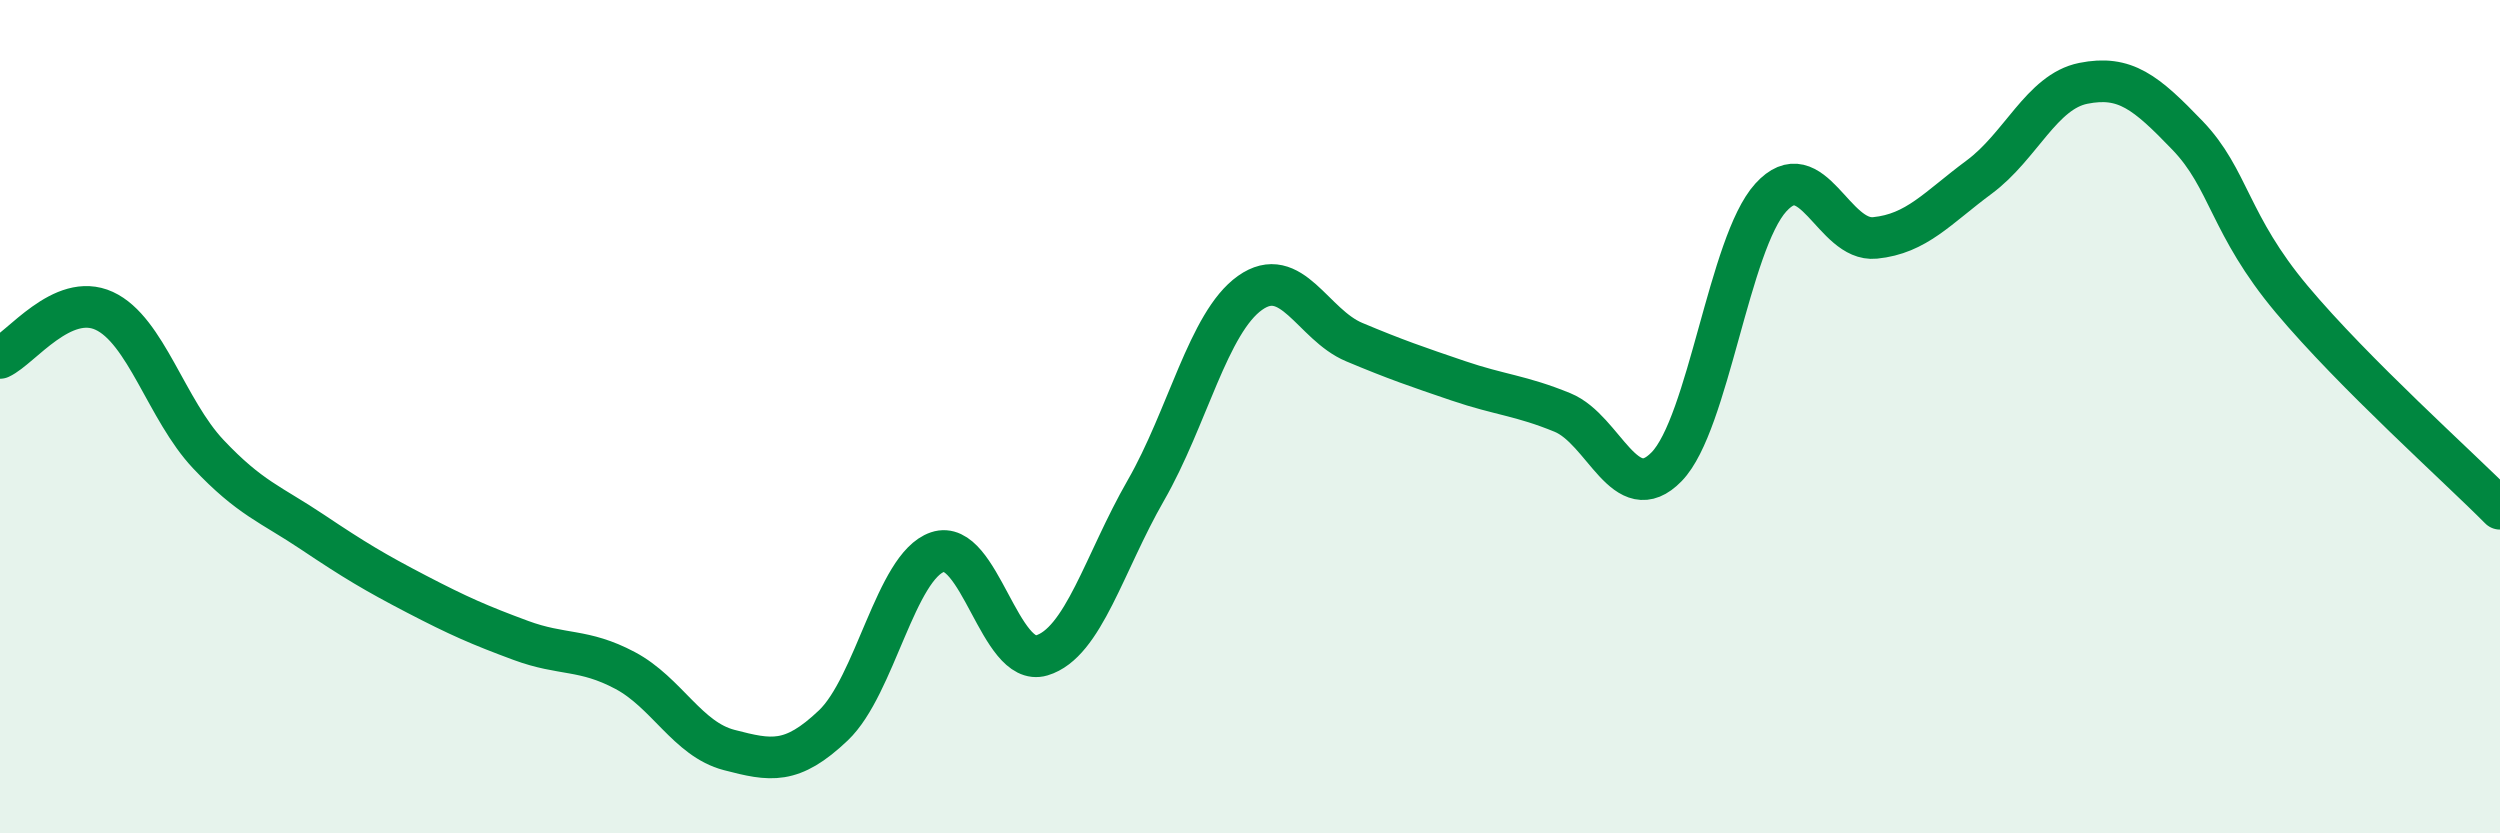 
    <svg width="60" height="20" viewBox="0 0 60 20" xmlns="http://www.w3.org/2000/svg">
      <path
        d="M 0,8.59 C 0.5,8.36 1.5,7 2.5,7.46 C 3.5,7.92 4,9.84 5,10.9 C 6,11.96 6.5,12.1 7.5,12.77 C 8.5,13.44 9,13.74 10,14.26 C 11,14.78 11.5,15 12.5,15.37 C 13.5,15.74 14,15.56 15,16.09 C 16,16.62 16.5,17.74 17.5,18 C 18.5,18.26 19,18.36 20,17.41 C 21,16.46 21.5,13.59 22.5,13.25 C 23.5,12.91 24,16.03 25,15.73 C 26,15.43 26.5,13.51 27.5,11.77 C 28.5,10.03 29,7.74 30,7.03 C 31,6.32 31.5,7.79 32.5,8.21 C 33.5,8.63 34,8.8 35,9.14 C 36,9.48 36.5,9.49 37.5,9.9 C 38.5,10.31 39,12.23 40,11.2 C 41,10.17 41.5,5.84 42.5,4.74 C 43.5,3.64 44,5.81 45,5.71 C 46,5.61 46.5,4.99 47.5,4.25 C 48.5,3.51 49,2.2 50,2 C 51,1.8 51.5,2.21 52.5,3.25 C 53.5,4.29 53.5,5.39 55,7.18 C 56.5,8.97 59,11.2 60,12.21L60 20L0 20Z"
        fill="#008740"
        opacity="0.1"
        stroke-linecap="round"
        stroke-linejoin="round"
      />
      <path
        d="M 0,8.59 C 0.5,8.36 1.5,7 2.5,7.46 C 3.5,7.92 4,9.84 5,10.9 C 6,11.96 6.5,12.1 7.5,12.77 C 8.5,13.44 9,13.74 10,14.26 C 11,14.78 11.5,15 12.5,15.37 C 13.5,15.74 14,15.56 15,16.09 C 16,16.62 16.5,17.74 17.5,18 C 18.5,18.26 19,18.36 20,17.41 C 21,16.46 21.5,13.59 22.5,13.25 C 23.5,12.91 24,16.03 25,15.73 C 26,15.43 26.5,13.51 27.5,11.77 C 28.5,10.03 29,7.74 30,7.03 C 31,6.32 31.5,7.79 32.5,8.21 C 33.5,8.63 34,8.8 35,9.14 C 36,9.48 36.5,9.49 37.5,9.9 C 38.5,10.31 39,12.23 40,11.2 C 41,10.17 41.5,5.84 42.5,4.74 C 43.5,3.64 44,5.81 45,5.71 C 46,5.61 46.5,4.99 47.5,4.25 C 48.5,3.51 49,2.2 50,2 C 51,1.8 51.5,2.21 52.5,3.25 C 53.5,4.29 53.5,5.39 55,7.18 C 56.5,8.97 59,11.2 60,12.21"
        stroke="#008740"
        stroke-width="1"
        fill="none"
        stroke-linecap="round"
        stroke-linejoin="round"
      />
    </svg>
  